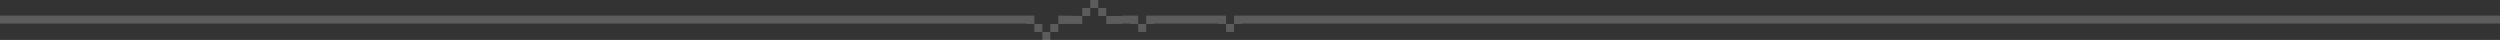 <?xml version="1.0" encoding="UTF-8" standalone="no"?>
<svg xmlns:xlink="http://www.w3.org/1999/xlink" height="5.0px" width="313.0px" xmlns="http://www.w3.org/2000/svg">
  <rect width="100%" height="100%" fill="#333333" stroke="none"/>
  <g transform="matrix(1.0, 0.0, 0.0, 1.0, 147.05, -56.0)">
    <path d="M165.95 58.95 L8.45 58.95 8.45 59.0 7.45 59.0 7.45 60.0 6.45 60.0 6.45 59.0 5.45 59.0 5.45 58.95 -2.55 58.95 -2.55 59.0 -3.55 59.0 -3.55 60.0 -4.55 60.0 -4.55 59.0 -5.55 59.0 -5.55 58.95 -6.55 58.95 -6.55 59.0 -8.55 59.0 -8.55 58.0 -9.55 58.0 -9.55 57.0 -10.55 57.0 -10.55 58.0 -11.55 58.0 -11.55 59.0 -14.55 59.0 -14.55 60.0 -15.55 60.0 -15.55 61.0 -16.55 61.0 -16.55 60.0 -17.55 60.0 -17.55 59.0 -18.55 59.0 -18.55 58.95 -147.05 58.95 -147.05 57.95 -17.55 57.95 -17.55 59.0 -16.55 59.0 -16.55 60.0 -15.55 60.0 -15.55 59.0 -14.55 59.0 -14.55 57.95 -11.55 58.0 -11.55 57.0 -10.55 57.0 -10.55 56.0 -9.55 56.0 -9.55 57.0 -8.55 57.0 -8.55 58.0 -6.55 58.0 -6.55 57.95 -4.55 57.95 -4.55 59.0 -3.55 59.0 -3.55 57.95 6.45 57.95 6.45 59.0 7.45 59.0 7.45 57.95 165.95 57.95 165.95 58.95" fill="#ffffff" fill-opacity="0.2" fill-rule="evenodd" stroke="none"/>
  </g>
</svg>
